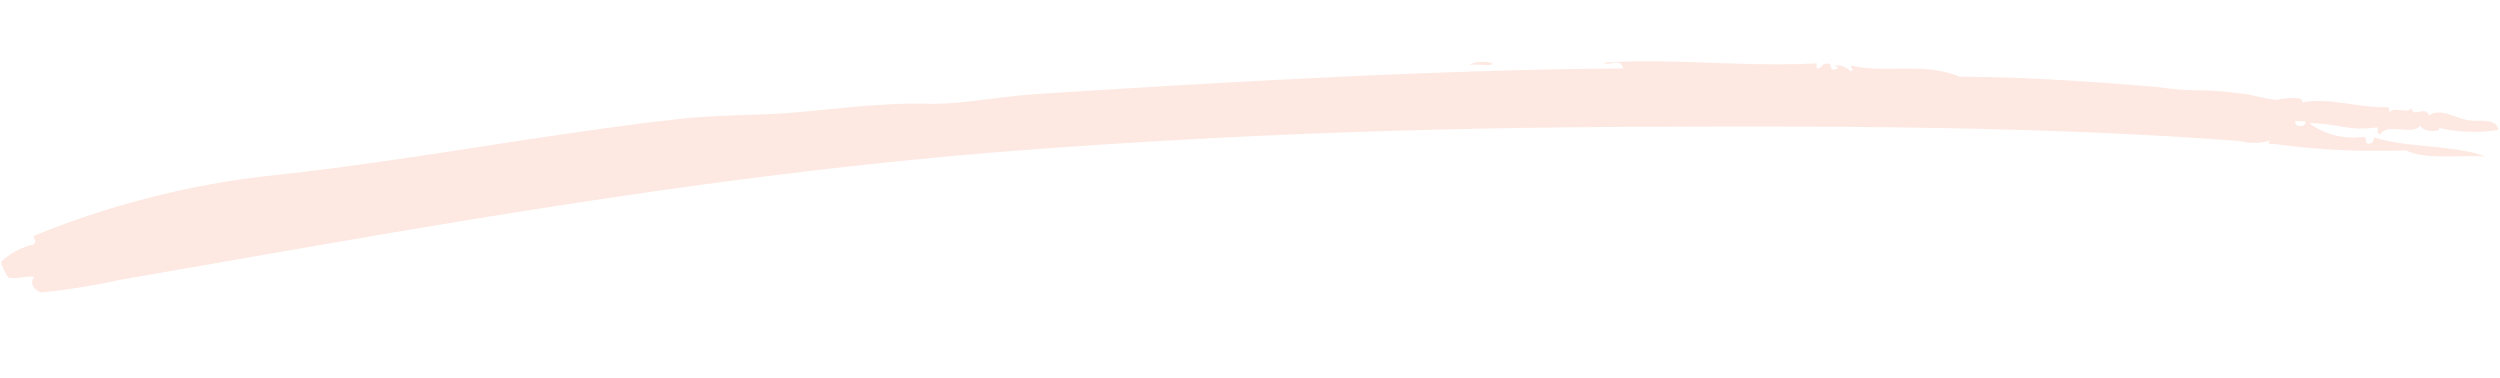 <svg xmlns="http://www.w3.org/2000/svg" xmlns:xlink="http://www.w3.org/1999/xlink" width="142.089" height="21.477" viewBox="0 0 142.089 21.477">
  <defs>
    <clipPath id="clip-path">
      <rect id="Rectangle_308" data-name="Rectangle 308" width="141.597" height="16.545" fill="#f35a29"/>
    </clipPath>
  </defs>
  <g id="Group_3857" data-name="Group 3857" transform="translate(0.577 0) rotate(2)" opacity="0.14">
    <g id="Group_3692" data-name="Group 3692" transform="translate(0 0)" clip-path="url(#clip-path)">
      <path id="Path_3691" data-name="Path 3691" d="M90.622.4c3.741-.4,8.135-.023,12.121-.387V.3c.32.016.264-.29.566-.29.412-.094.053.471.567.29.159-.034.009-.17-.114-.193a1.013,1.013,0,0,1,.907.29c.382-.039-.3-.375.226-.29,1.821.319,3.951-.382,6,.387,3.457-.119,7.383,0,11.328.193a15.11,15.11,0,0,0,2.266.1,19.862,19.862,0,0,1,2.378.1c.757.028,1.567.319,2.152.29-.35.017,1.6-.392,1.359.1,1.451-.357,3.264.19,4.758.1.242-.046.217.138.227.29.328-.387,1,.071,1.246-.29.132.6.762-.22,1.02.386.618-.479,1.447.083,2.265.194.577.078,1.555-.214,1.7.484a8.775,8.775,0,0,1-3.4,0c.311.233-.967.315-1.02-.1-.48.634-1.88-.117-2.265.58-.382-.088-.014-.216-.227-.387-1.471.31-2.425-.167-3.852-.1a4.184,4.184,0,0,0,3.059.677c.381.007.019.221.339.387.4-.1.208-.167.34-.387,1.647.529,4.6.266,6.343.87-1.4-.055-3.356.329-4.531-.193a43.368,43.368,0,0,1-7.476-.1c-.161-.017-.53.085-.227-.193a3.161,3.161,0,0,1-1.7.1c-11.111-.479-23.969-.029-34.436.387C80.82,4.441,69.8,5.207,58.112,6.489,39.948,8.484,23.042,12.284,6.8,15.675a39.036,39.036,0,0,1-4.418.871c-.4-.057-.778-.5-.453-.871-.595-.057-.858.171-1.473.1A2.921,2.921,0,0,1,0,14.9a4.028,4.028,0,0,1,1.813-1.064c.212-.184.012-.243,0-.483a50.023,50.023,0,0,1,13.14-3.868C22.722,8.4,30.662,6.536,38.288,5.426c1.836-.268,3.46-.316,5.438-.484,2.454-.208,5.6-.845,8.609-.87,1.861-.016,4.02-.555,6.23-.773C69.1,2.255,81.293,1.124,91.755.688,91.537.021,90.963.647,90.622.4M130.61,2.332h-.566c-.111.389.677.389.566,0" transform="translate(0 0)" fill="#f35a29" fill-rule="evenodd"/>
      <path id="Path_3692" data-name="Path 3692" d="M235.618,2.164c.507-.368,1.994-.108.906,0a4.976,4.976,0,0,0-.906,0" transform="translate(-152.585 -1.38)" fill="#f35a29" fill-rule="evenodd"/>
    </g>
  </g>
</svg>
